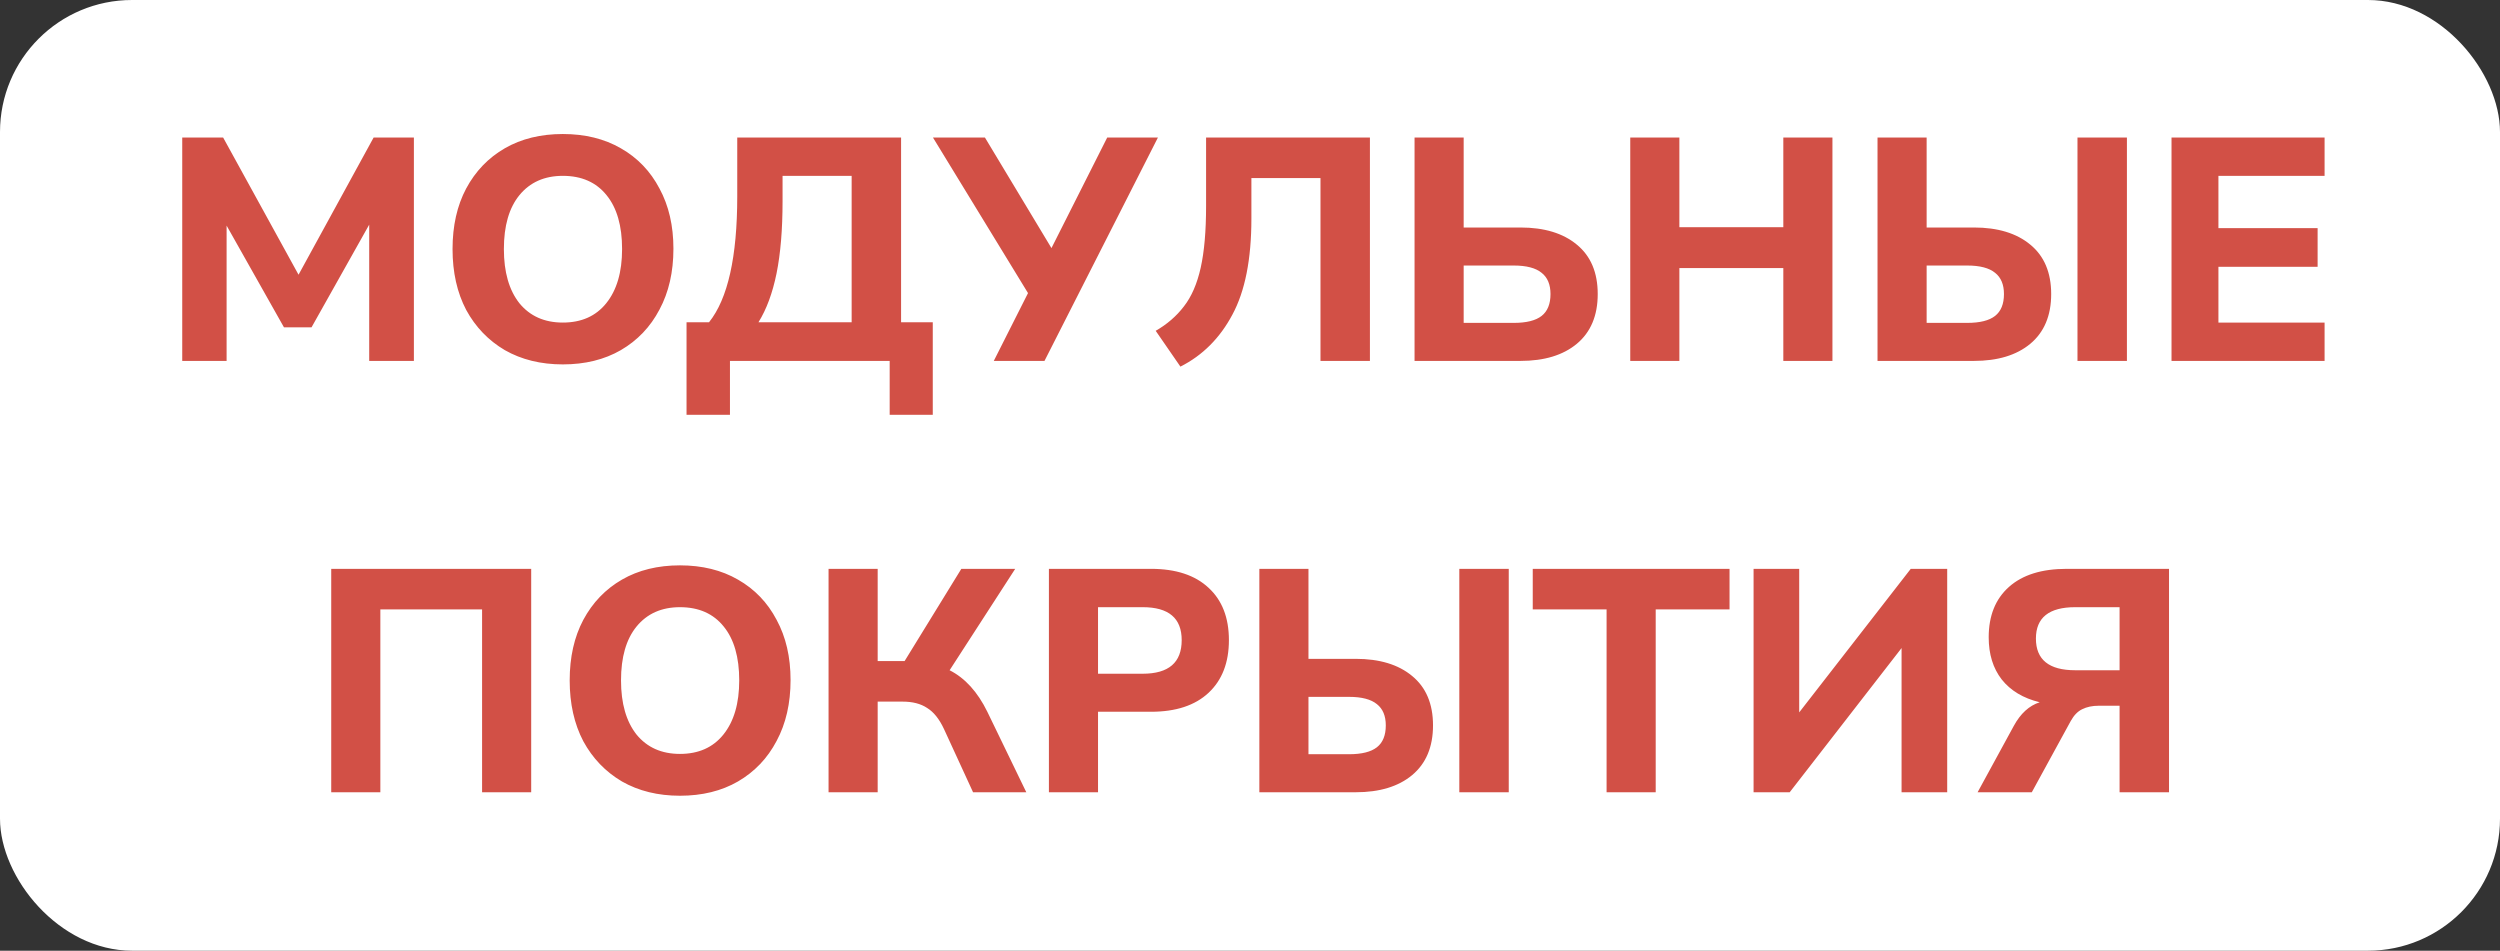 <?xml version="1.0" encoding="UTF-8"?> <svg xmlns="http://www.w3.org/2000/svg" width="284" height="108" viewBox="0 0 284 108" fill="none"><rect x="0" y="0" width="284" height="108" fill="#333333" stroke="none"/> <rect width="284" height="108" rx="15" fill="white"></rect> <path d="M20.702 41V15.62H25.346L33.914 31.208L42.446 15.62H47.018V41H41.942V25.52L35.39 37.184H32.258L25.742 25.628V41H20.702ZM63.937 41.396C61.441 41.396 59.245 40.856 57.349 39.776C55.477 38.672 54.013 37.148 52.957 35.204C51.925 33.236 51.409 30.932 51.409 28.292C51.409 25.652 51.925 23.36 52.957 21.416C54.013 19.448 55.477 17.924 57.349 16.844C59.221 15.764 61.417 15.224 63.937 15.224C66.457 15.224 68.653 15.764 70.525 16.844C72.421 17.924 73.885 19.448 74.917 21.416C75.973 23.36 76.501 25.64 76.501 28.256C76.501 30.896 75.973 33.2 74.917 35.168C73.885 37.136 72.421 38.672 70.525 39.776C68.653 40.856 66.457 41.396 63.937 41.396ZM63.937 36.644C66.049 36.644 67.693 35.912 68.869 34.448C70.069 32.96 70.669 30.908 70.669 28.292C70.669 25.652 70.081 23.612 68.905 22.172C67.729 20.708 66.073 19.976 63.937 19.976C61.849 19.976 60.205 20.708 59.005 22.172C57.829 23.612 57.241 25.652 57.241 28.292C57.241 30.908 57.829 32.96 59.005 34.448C60.205 35.912 61.849 36.644 63.937 36.644ZM77.991 47.12V36.608H80.547C82.683 33.944 83.751 29.18 83.751 22.316V15.62H102.363V36.608H105.963V47.12H101.067V41H82.923V47.12H77.991ZM86.163 36.608H96.747V19.976H88.899V22.856C88.899 26.072 88.671 28.808 88.215 31.064C87.759 33.296 87.075 35.144 86.163 36.608ZM112.894 41L116.782 33.296L105.982 15.62H111.886L119.446 28.184L125.782 15.62H131.542L118.654 41H112.894ZM134.095 41.648L131.287 37.58C132.583 36.836 133.651 35.912 134.491 34.808C135.355 33.704 135.991 32.24 136.399 30.416C136.807 28.592 137.011 26.252 137.011 23.396V15.62H155.623V41H150.007V20.228H142.159V24.836C142.159 29.444 141.439 33.08 139.999 35.744C138.583 38.408 136.615 40.376 134.095 41.648ZM160.693 41V15.62H166.273V25.844H172.717C175.429 25.844 177.565 26.492 179.125 27.788C180.709 29.084 181.501 30.956 181.501 33.404C181.501 35.852 180.709 37.736 179.125 39.056C177.565 40.352 175.429 41 172.717 41H160.693ZM166.273 36.68H171.961C173.401 36.68 174.457 36.416 175.129 35.888C175.801 35.36 176.137 34.532 176.137 33.404C176.137 32.324 175.801 31.52 175.129 30.992C174.457 30.44 173.401 30.164 171.961 30.164H166.273V36.68ZM185.197 41V15.62H190.777V25.808H202.585V15.62H208.165V41H202.585V30.452H190.777V41H185.197ZM213.286 41V15.62H218.866V25.844H224.23C226.942 25.844 229.078 26.492 230.638 27.788C232.222 29.084 233.014 30.956 233.014 33.404C233.014 35.852 232.222 37.736 230.638 39.056C229.078 40.352 226.942 41 224.23 41H213.286ZM236.002 41V15.62H241.618V41H236.002ZM218.866 36.68H223.474C224.914 36.68 225.97 36.416 226.642 35.888C227.314 35.36 227.65 34.532 227.65 33.404C227.65 32.324 227.314 31.52 226.642 30.992C225.97 30.44 224.914 30.164 223.474 30.164H218.866V36.68ZM246.685 41V15.62H264.073V19.976H252.013V25.916H263.281V30.308H252.013V36.644H264.073V41H246.685ZM37.628 90V64.62H60.344V90H54.764V69.228H43.208V90H37.628ZM77.244 90.396C74.748 90.396 72.552 89.856 70.656 88.776C68.784 87.672 67.32 86.148 66.264 84.204C65.232 82.236 64.716 79.932 64.716 77.292C64.716 74.652 65.232 72.36 66.264 70.416C67.32 68.448 68.784 66.924 70.656 65.844C72.528 64.764 74.724 64.224 77.244 64.224C79.764 64.224 81.96 64.764 83.832 65.844C85.728 66.924 87.192 68.448 88.224 70.416C89.28 72.36 89.808 74.64 89.808 77.256C89.808 79.896 89.28 82.2 88.224 84.168C87.192 86.136 85.728 87.672 83.832 88.776C81.96 89.856 79.764 90.396 77.244 90.396ZM77.244 85.644C79.356 85.644 81 84.912 82.176 83.448C83.376 81.96 83.976 79.908 83.976 77.292C83.976 74.652 83.388 72.612 82.212 71.172C81.036 69.708 79.38 68.976 77.244 68.976C75.156 68.976 73.512 69.708 72.312 71.172C71.136 72.612 70.548 74.652 70.548 77.292C70.548 79.908 71.136 81.96 72.312 83.448C73.512 84.912 75.156 85.644 77.244 85.644ZM94.124 90V64.62H99.704V75.096H102.764L109.208 64.62H115.328L107.876 76.14C109.628 77.028 111.056 78.6 112.16 80.856L116.588 90H110.54L107.228 82.8C106.7 81.672 106.064 80.88 105.32 80.424C104.6 79.944 103.676 79.704 102.548 79.704H99.704V90H94.124ZM119.156 90V64.62H130.748C133.58 64.62 135.764 65.34 137.3 66.78C138.836 68.196 139.604 70.176 139.604 72.72C139.604 75.264 138.836 77.256 137.3 78.696C135.764 80.136 133.58 80.856 130.748 80.856H124.736V90H119.156ZM124.736 76.536H129.812C132.764 76.536 134.24 75.264 134.24 72.72C134.24 70.224 132.764 68.976 129.812 68.976H124.736V76.536ZM143.062 90V64.62H148.642V74.844H154.006C156.718 74.844 158.854 75.492 160.414 76.788C161.998 78.084 162.79 79.956 162.79 82.404C162.79 84.852 161.998 86.736 160.414 88.056C158.854 89.352 156.718 90 154.006 90H143.062ZM165.778 90V64.62H171.394V90H165.778ZM148.642 85.68H153.25C154.69 85.68 155.746 85.416 156.418 84.888C157.09 84.36 157.426 83.532 157.426 82.404C157.426 81.324 157.09 80.52 156.418 79.992C155.746 79.44 154.69 79.164 153.25 79.164H148.642V85.68ZM182.508 90V69.228H174.12V64.62H196.476V69.228H188.088V90H182.508ZM199.206 90V64.62H204.39V80.928L217.062 64.62H221.202V90H216.018V73.62L203.31 90H199.206ZM224.656 90L228.76 82.476C229.528 81.06 230.512 80.16 231.712 79.776C229.84 79.32 228.4 78.456 227.392 77.184C226.408 75.912 225.916 74.316 225.916 72.396C225.916 69.948 226.684 68.04 228.22 66.672C229.756 65.304 231.94 64.62 234.772 64.62H246.4V90H240.784V80.172H238.408C237.688 80.172 237.064 80.304 236.536 80.568C236.032 80.808 235.6 81.252 235.24 81.9L230.812 90H224.656ZM235.744 76.14H240.784V68.976H235.744C232.768 68.976 231.28 70.164 231.28 72.54C231.28 74.94 232.768 76.14 235.744 76.14Z" fill="#D25046"></path> </svg> 